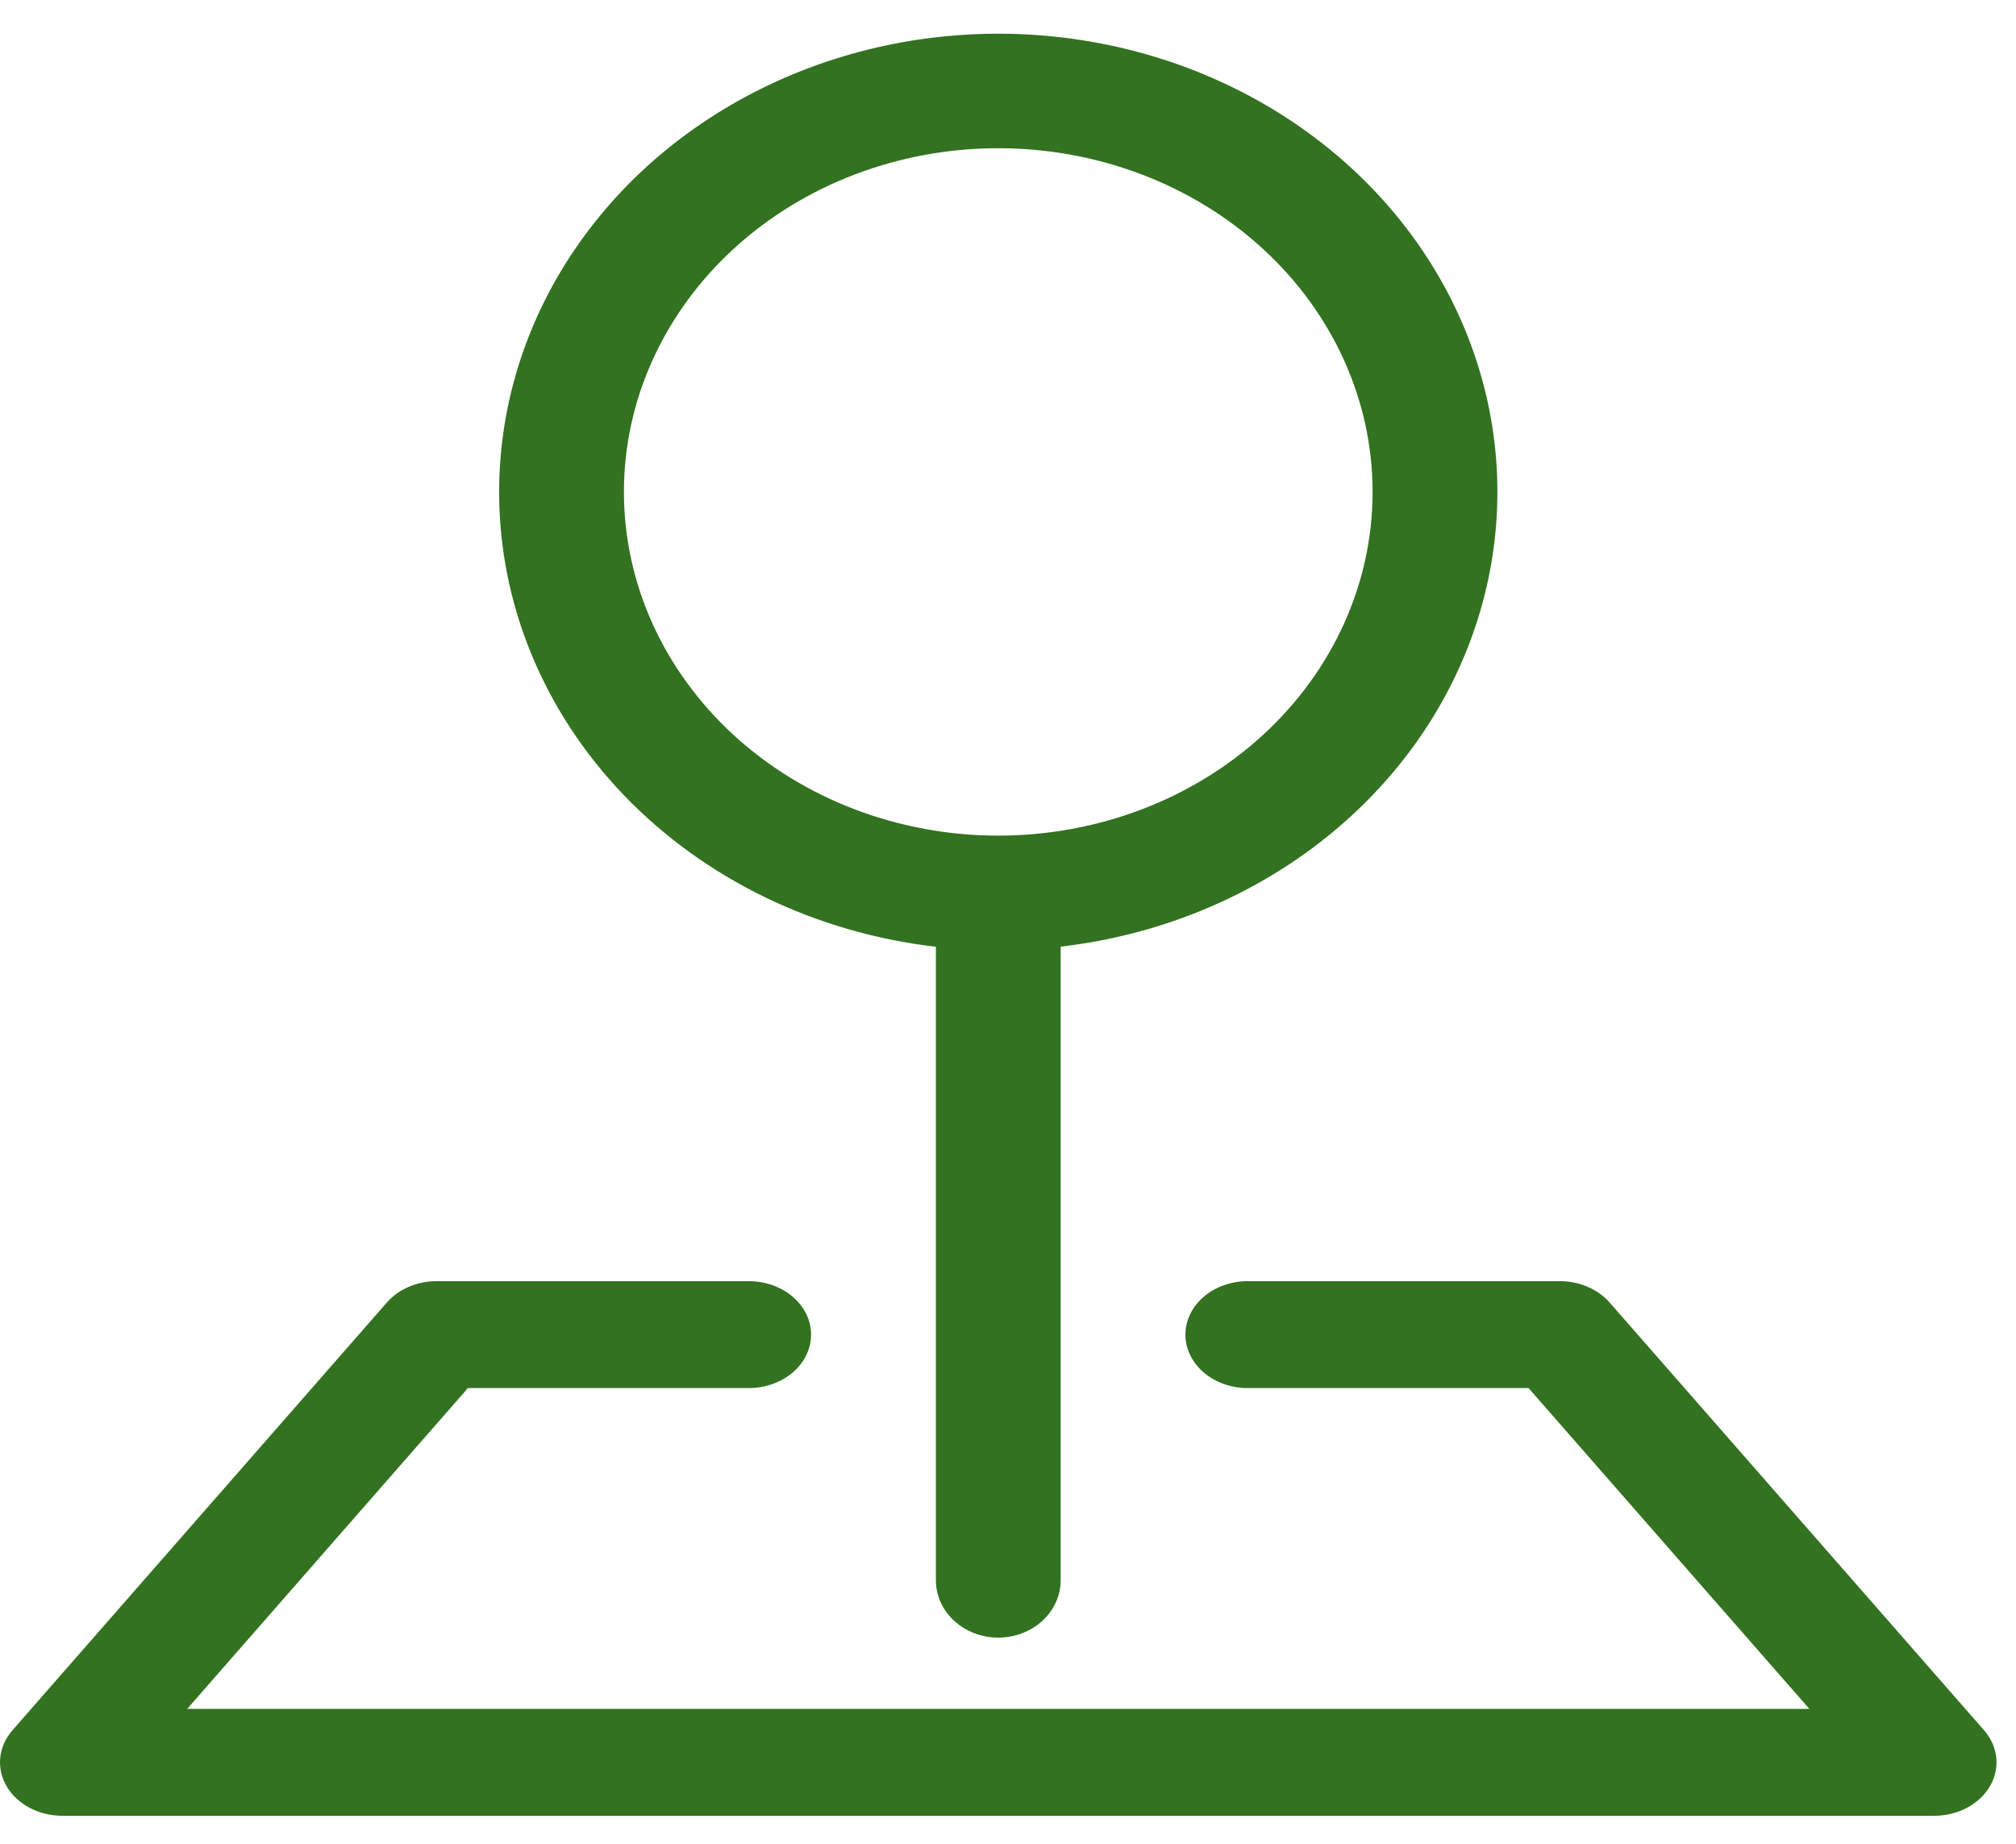 <?xml version="1.0" encoding="UTF-8"?>
<svg xmlns="http://www.w3.org/2000/svg" width="47" height="43" viewBox="0 0 47 43" fill="none">
  <path fill-rule="evenodd" clip-rule="evenodd" d="M9.018 30.371C9.154 30.216 9.329 30.09 9.531 30.004C9.733 29.917 9.956 29.872 10.182 29.872H17.454C17.84 29.872 18.21 30.003 18.483 30.237C18.756 30.471 18.909 30.788 18.909 31.119C18.909 31.449 18.756 31.766 18.483 32C18.21 32.234 17.84 32.365 17.454 32.365H10.909L4.364 39.845H42.182L35.636 32.365H29.091C28.705 32.365 28.335 32.234 28.062 32C27.79 31.766 27.636 31.449 27.636 31.119C27.636 30.788 27.79 30.471 28.062 30.237C28.335 30.003 28.705 29.872 29.091 29.872H36.364C36.589 29.872 36.812 29.917 37.014 30.004C37.216 30.09 37.392 30.216 37.527 30.371L46.255 40.343C46.417 40.529 46.515 40.749 46.54 40.979C46.564 41.21 46.513 41.442 46.392 41.649C46.271 41.856 46.085 42.03 45.856 42.152C45.626 42.273 45.361 42.338 45.091 42.338H1.455C1.184 42.338 0.92 42.273 0.69 42.152C0.46 42.03 0.274 41.856 0.154 41.649C0.033 41.442 -0.018 41.21 0.006 40.979C0.03 40.749 0.129 40.529 0.291 40.343L9.018 30.371Z" fill="#327220"></path>
  <path fill-rule="evenodd" clip-rule="evenodd" d="M23.273 3.456C22.127 3.456 20.992 3.663 19.933 4.066C18.875 4.469 17.912 5.059 17.102 5.803C16.292 6.547 15.649 7.431 15.21 8.403C14.771 9.375 14.546 10.417 14.546 11.47C14.546 12.522 14.771 13.564 15.21 14.537C15.649 15.509 16.292 16.392 17.102 17.137C17.912 17.881 18.875 18.471 19.933 18.874C20.992 19.276 22.127 19.484 23.273 19.484C25.588 19.484 27.808 18.639 29.444 17.137C31.081 15.634 32 13.595 32 11.47C32 9.344 31.081 7.306 29.444 5.803C27.808 4.3 25.588 3.456 23.273 3.456ZM11.637 11.47C11.637 9.414 12.283 7.401 13.498 5.674C14.713 3.946 16.445 2.578 18.486 1.732C20.527 0.886 22.791 0.599 25.005 0.905C27.22 1.211 29.291 2.097 30.97 3.457C32.65 4.817 33.866 6.594 34.473 8.573C35.081 10.552 35.053 12.65 34.394 14.616C33.735 16.581 32.472 18.33 30.758 19.652C29.043 20.975 26.949 21.815 24.728 22.072V36.847C24.728 37.201 24.574 37.541 24.302 37.791C24.029 38.042 23.659 38.183 23.273 38.183C22.887 38.183 22.517 38.042 22.245 37.791C21.972 37.541 21.819 37.201 21.819 36.847V22.075C19.005 21.749 16.418 20.492 14.543 18.539C12.669 16.585 11.635 14.073 11.637 11.47Z" fill="#327220"></path>
</svg>
